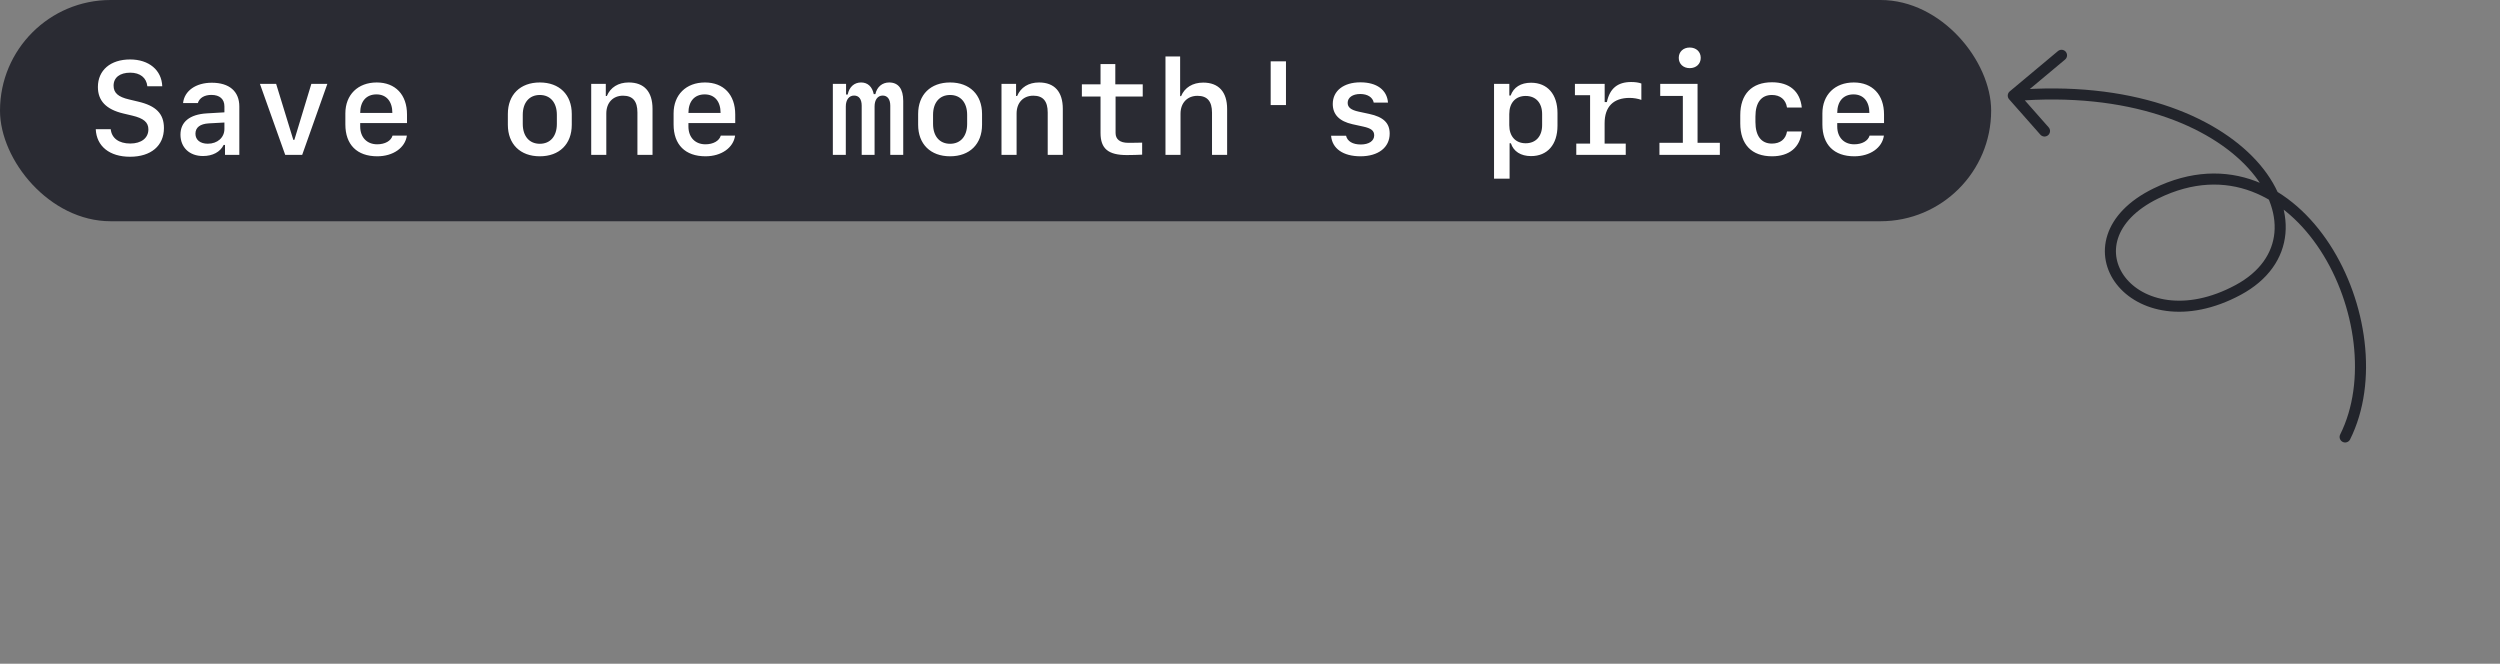 <svg width="226" height="60" viewBox="0 0 226 60" fill="none" xmlns="http://www.w3.org/2000/svg">
<rect x="0" y="0" width="226" height="60" fill="#808080" stroke="none"/>
<rect width="180" height="20" rx="10" fill="#2A2B33"/>
<path d="M8.656 11.68H10.01C10.092 12.494 10.748 12.975 11.779 12.975C12.775 12.975 13.414 12.477 13.414 11.697C13.414 11.059 12.992 10.695 11.949 10.449L11.135 10.256C9.588 9.887 8.85 9.107 8.85 7.865C8.85 6.348 9.986 5.375 11.762 5.375C13.461 5.375 14.615 6.336 14.668 7.801H13.32C13.244 7.027 12.664 6.57 11.773 6.57C10.836 6.57 10.268 7.01 10.268 7.742C10.268 8.393 10.678 8.762 11.668 8.99L12.482 9.184C14.117 9.564 14.82 10.291 14.82 11.574C14.82 13.18 13.648 14.17 11.756 14.17C9.904 14.17 8.727 13.227 8.656 11.68ZM18.348 14.105C17.129 14.105 16.314 13.332 16.314 12.172C16.314 11.023 17.146 10.344 18.682 10.25L20.287 10.156V9.617C20.287 8.955 19.859 8.58 19.109 8.58C18.482 8.58 18.025 8.85 17.885 9.318H16.549C16.666 8.211 17.703 7.479 19.145 7.479C20.732 7.479 21.635 8.258 21.635 9.629V14H20.34V13.104H20.217C19.906 13.742 19.221 14.105 18.348 14.105ZM18.787 12.992C19.654 12.992 20.287 12.435 20.287 11.662V11.076L18.887 11.152C18.084 11.199 17.668 11.521 17.668 12.09C17.668 12.646 18.102 12.992 18.787 12.992ZM23.498 7.584H24.963L26.516 12.646H26.609L28.145 7.584H29.592L27.318 14H25.783L23.498 7.584ZM35.486 12.26H36.781C36.629 13.361 35.539 14.129 34.103 14.129C32.275 14.129 31.221 13.08 31.221 11.252V10.25C31.221 8.568 32.352 7.455 34.057 7.455C35.744 7.455 36.793 8.562 36.793 10.344V11.123H32.562V11.434C32.562 12.412 33.166 13.045 34.098 13.045C34.807 13.045 35.352 12.734 35.486 12.26ZM34.033 8.533C33.113 8.533 32.562 9.16 32.562 10.209H35.469C35.469 9.166 34.93 8.533 34.033 8.533ZM48.799 14.129C47.029 14.129 45.91 13.027 45.91 11.281V10.303C45.91 8.557 47.029 7.455 48.799 7.455C50.568 7.455 51.688 8.557 51.688 10.303V11.281C51.688 13.027 50.568 14.129 48.799 14.129ZM48.799 8.586C47.85 8.586 47.258 9.271 47.258 10.379V11.205C47.258 12.312 47.85 12.998 48.799 12.998C49.748 12.998 50.34 12.312 50.34 11.205V10.379C50.34 9.271 49.748 8.586 48.799 8.586ZM53.445 14V7.584H54.764V8.68H54.857C55.185 7.895 55.895 7.455 56.838 7.455C58.232 7.455 58.988 8.287 58.988 9.84V14H57.623V10.174C57.623 9.143 57.201 8.65 56.322 8.65C55.408 8.65 54.81 9.289 54.81 10.262V14H53.445ZM65.158 12.26H66.453C66.301 13.361 65.211 14.129 63.775 14.129C61.947 14.129 60.893 13.08 60.893 11.252V10.25C60.893 8.568 62.023 7.455 63.728 7.455C65.416 7.455 66.465 8.562 66.465 10.344V11.123H62.234V11.434C62.234 12.412 62.838 13.045 63.77 13.045C64.478 13.045 65.023 12.734 65.158 12.26ZM63.705 8.533C62.785 8.533 62.234 9.16 62.234 10.209H65.141C65.141 9.166 64.602 8.533 63.705 8.533ZM81.652 9.125V14H80.481V9.559C80.481 8.973 80.228 8.639 79.795 8.639C79.344 8.639 79.062 9.02 79.062 9.623V14H77.897V9.559C77.897 8.967 77.65 8.639 77.211 8.639C76.754 8.639 76.461 9.02 76.461 9.623V14H75.289V7.584H76.484V8.545H76.631C76.777 7.848 77.228 7.455 77.844 7.455C78.441 7.455 78.852 7.836 78.986 8.51H79.133C79.279 7.854 79.754 7.455 80.381 7.455C81.213 7.455 81.652 8.035 81.652 9.125ZM85.889 14.129C84.119 14.129 83 13.027 83 11.281V10.303C83 8.557 84.119 7.455 85.889 7.455C87.658 7.455 88.777 8.557 88.777 10.303V11.281C88.777 13.027 87.658 14.129 85.889 14.129ZM85.889 8.586C84.939 8.586 84.348 9.271 84.348 10.379V11.205C84.348 12.312 84.939 12.998 85.889 12.998C86.838 12.998 87.43 12.312 87.43 11.205V10.379C87.43 9.271 86.838 8.586 85.889 8.586ZM90.535 14V7.584H91.853V8.68H91.947C92.275 7.895 92.984 7.455 93.928 7.455C95.322 7.455 96.078 8.287 96.078 9.84V14H94.713V10.174C94.713 9.143 94.291 8.65 93.412 8.65C92.498 8.65 91.9 9.289 91.9 10.262V14H90.535ZM99.488 5.791H100.824V7.625H103.303V8.727H100.848V12.025C100.848 12.594 101.252 12.91 101.979 12.91C102.213 12.91 103.139 12.904 103.25 12.893V13.982C103.145 14 102.066 14.018 101.873 14.018C100.186 14.018 99.488 13.443 99.488 12.02V8.727H97.801V7.625H99.488V5.791ZM105.359 14V5.105H106.684V8.691H106.771C107.094 7.912 107.82 7.467 108.77 7.467C110.17 7.467 110.932 8.311 110.932 9.852V14H109.566V10.185C109.566 9.16 109.139 8.662 108.254 8.662C107.328 8.662 106.719 9.307 106.719 10.279V14H105.359ZM116.252 9.5H114.869V5.545H116.252V9.5ZM120.482 9.4C120.482 8.205 121.467 7.443 122.984 7.443C124.455 7.443 125.387 8.123 125.475 9.277H124.186C124.092 8.797 123.629 8.498 122.967 8.498C122.281 8.498 121.83 8.814 121.83 9.295C121.83 9.705 122.123 9.939 122.82 10.092L123.775 10.297C125.059 10.572 125.627 11.117 125.627 12.078C125.627 13.326 124.602 14.129 122.99 14.129C121.42 14.129 120.424 13.432 120.33 12.271H121.684C121.801 12.775 122.287 13.062 123.014 13.062C123.758 13.062 124.227 12.734 124.227 12.236C124.227 11.815 123.957 11.598 123.225 11.44L122.264 11.229C121.08 10.965 120.482 10.355 120.482 9.4ZM138.406 7.479C139.883 7.479 140.797 8.516 140.797 10.221V11.363C140.797 13.074 139.883 14.111 138.406 14.111C137.48 14.111 136.824 13.69 136.584 12.951H136.467V16.15H135.061V7.584H136.443V8.639H136.561C136.83 7.889 137.48 7.479 138.406 7.479ZM137.92 8.674C137.006 8.674 136.438 9.301 136.438 10.309V11.316C136.438 12.324 137.006 12.951 137.92 12.951C138.84 12.951 139.408 12.318 139.408 11.316V10.309C139.408 9.301 138.84 8.674 137.92 8.674ZM145.057 11.141V12.98H146.967V14H142.496V12.98H143.744V8.604H142.373V7.584H145.062V9.225H145.262C145.525 7.988 146.24 7.414 147.459 7.414C147.822 7.414 148.156 7.461 148.379 7.549V9.031C148.092 8.92 147.67 8.85 147.318 8.85C145.836 8.85 145.057 9.658 145.057 11.141ZM152.75 6.16C152.17 6.16 151.76 5.779 151.76 5.229C151.76 4.678 152.17 4.297 152.75 4.297C153.336 4.297 153.746 4.678 153.746 5.229C153.746 5.779 153.336 6.16 152.75 6.16ZM155.475 14H150.014V12.91H152.129V8.674H150.084V7.584H153.459V12.91H155.475V14ZM162.881 9.723H161.545C161.434 8.99 160.924 8.586 160.18 8.586C159.219 8.586 158.691 9.277 158.691 10.537V11.029C158.691 12.289 159.219 12.98 160.18 12.98C160.93 12.98 161.428 12.594 161.545 11.885H162.881C162.734 13.32 161.756 14.129 160.191 14.129C158.357 14.129 157.32 13.062 157.32 11.152V10.414C157.32 8.51 158.357 7.438 160.191 7.438C161.762 7.438 162.729 8.252 162.881 9.723ZM169.01 12.26H170.305C170.152 13.361 169.062 14.129 167.627 14.129C165.799 14.129 164.744 13.08 164.744 11.252V10.25C164.744 8.568 165.875 7.455 167.58 7.455C169.268 7.455 170.316 8.562 170.316 10.344V11.123H166.086V11.434C166.086 12.412 166.689 13.045 167.621 13.045C168.33 13.045 168.875 12.734 169.01 12.26ZM167.557 8.533C166.637 8.533 166.086 9.16 166.086 10.209H168.992C168.992 9.166 168.453 8.533 167.557 8.533Z" fill="white"/>
<path d="M212 39.5C217 29.5 207.865 11.157 194.903 17.483C186.053 21.801 192.817 31.318 202.316 26.218C211.816 21.117 203.026 6.882 182 8.645M182 8.645L184.823 11.842M182 8.645L186.361 5" stroke="#22242B" stroke-linecap="round"/>
</svg>
